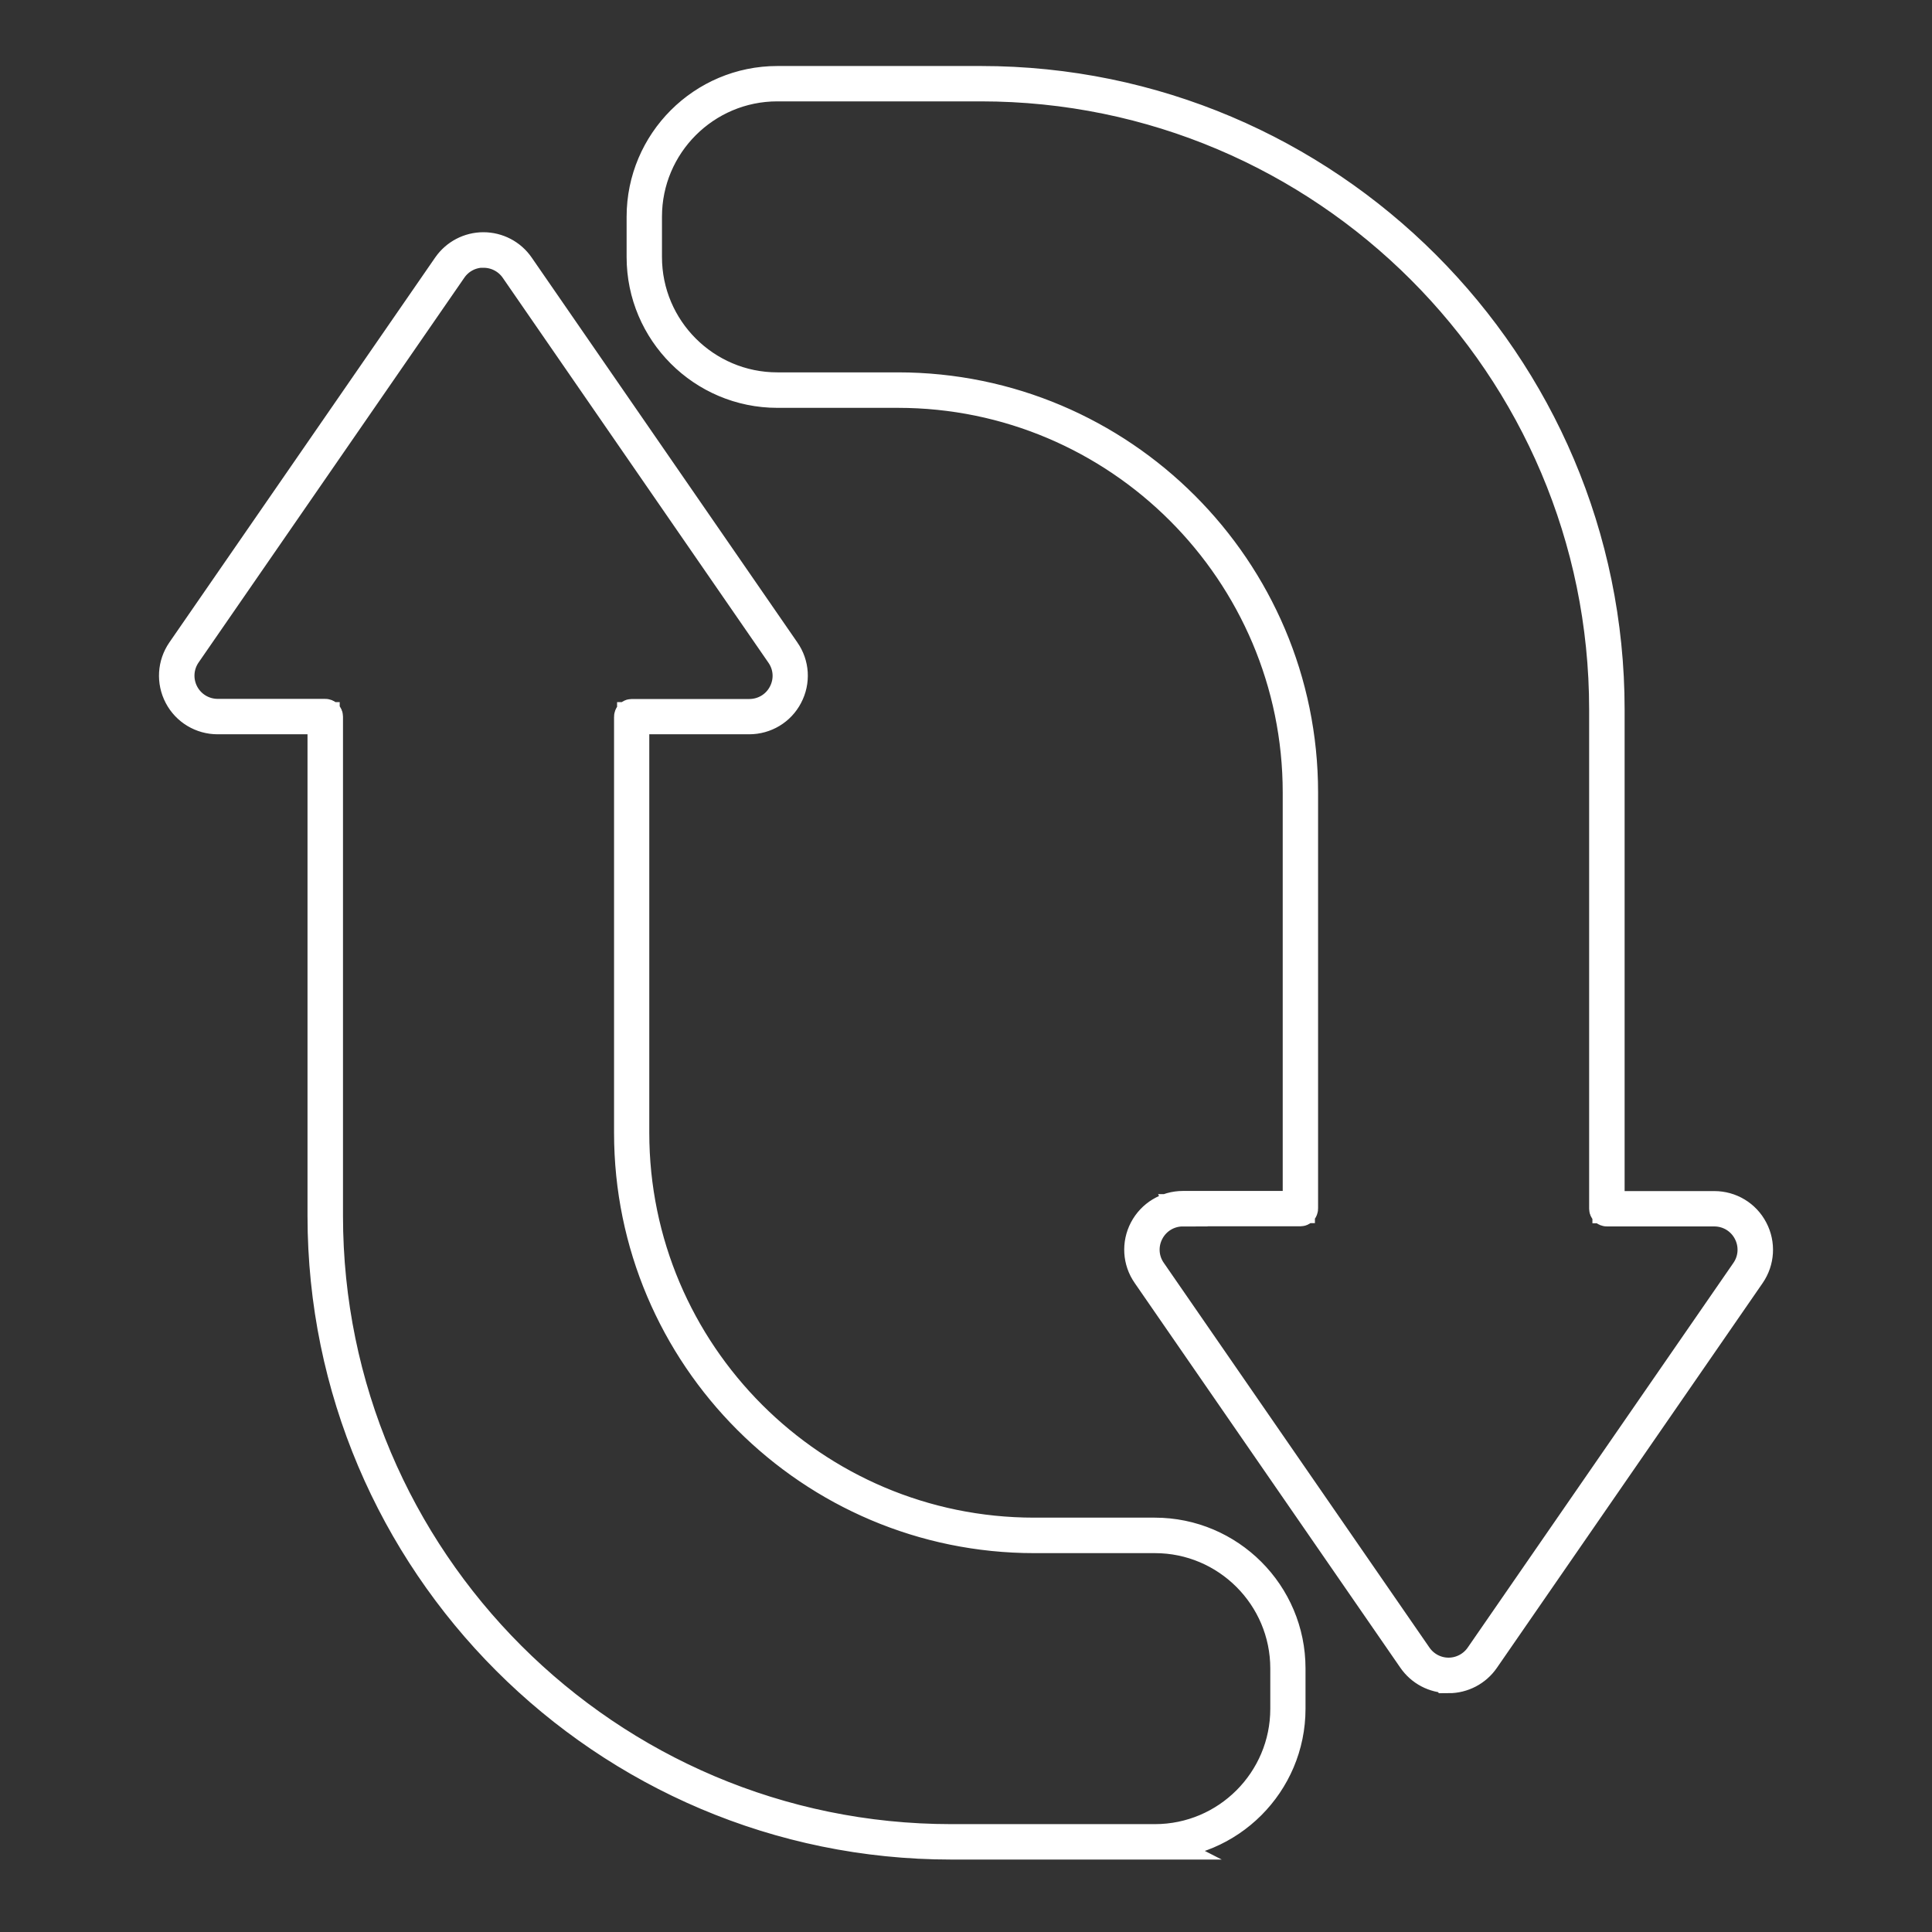 <svg xmlns="http://www.w3.org/2000/svg" id="Layer_1" viewBox="0 0 300 300"><rect x="0" y="0" width="300" height="300" fill="#333333" stroke="none"/><defs><style>      .st0 {        fill: #fff;        stroke: #fff;        stroke-miterlimit: 10;        stroke-width: 5px;      }    </style></defs><path class="st0" d="M179.33,286.25h-31.64c-53.73,0-97.44-43.72-97.44-97.46v-77.27h-16.45c-2.47,0-4.71-1.35-5.85-3.52-1.15-2.19-.99-4.8.41-6.83l41.27-59.76c1.23-1.78,3.26-2.85,5.43-2.85s4.21,1.06,5.44,2.85l41.25,59.76c1.42,2.02,1.58,4.64.42,6.83-1.13,2.17-3.37,3.52-5.85,3.52h-18v64.38c0,34.33,27.93,62.26,62.26,62.26h18.73c11.53,0,20.91,9.38,20.91,20.91v6.26c0,11.53-9.38,20.91-20.91,20.91ZM75.07,39.06c-2.01,0-3.88.98-5.02,2.63l-41.27,59.76c-1.29,1.87-1.44,4.29-.38,6.31,1.06,2.01,3.13,3.26,5.41,3.26h16.7c.14,0,.25.11.25.25v77.52c0,53.46,43.49,96.96,96.94,96.96h31.64c11.26,0,20.41-9.16,20.41-20.41v-6.26c0-11.26-9.16-20.41-20.41-20.41h-18.73c-34.61,0-62.76-28.16-62.76-62.76v-64.62c0-.14.11-.25.25-.25h18.25c2.29,0,4.36-1.25,5.41-3.26,1.07-2.03.92-4.44-.39-6.31l-41.25-59.76h0c-1.14-1.65-3.02-2.63-5.03-2.63Z"></path><path class="st0" d="M224.93,260.4c-2.17,0-4.2-1.07-5.43-2.86l-41.25-59.74c-1.41-2.02-1.57-4.64-.42-6.83,1.15-2.18,3.39-3.54,5.85-3.54h18v-64.36c0-34.32-27.93-62.24-62.25-62.24h-18.72c-11.53,0-20.91-9.38-20.91-20.91v-6.26c0-11.53,9.38-20.91,20.91-20.91h31.62c53.73,0,97.44,43.71,97.44,97.43v77.27h16.43c2.46,0,4.71,1.35,5.85,3.54,1.15,2.18.99,4.8-.41,6.83l-41.26,59.74c-1.23,1.79-3.27,2.86-5.44,2.86ZM183.68,187.94c-2.28,0-4.35,1.25-5.41,3.27-1.06,2.02-.92,4.44.39,6.31l41.25,59.74h0c1.14,1.65,3.02,2.64,5.02,2.64s3.89-.99,5.03-2.64l41.26-59.74c1.3-1.87,1.44-4.29.38-6.31-1.06-2.02-3.13-3.27-5.41-3.27h-16.68c-.14,0-.25-.11-.25-.25v-77.52c0-53.45-43.49-96.93-96.94-96.93h-31.62c-11.26,0-20.41,9.16-20.41,20.41v6.26c0,11.26,9.16,20.41,20.41,20.41h18.72c34.6,0,62.75,28.15,62.75,62.74v64.61c0,.14-.11.25-.25.25h-18.25Z"></path></svg>